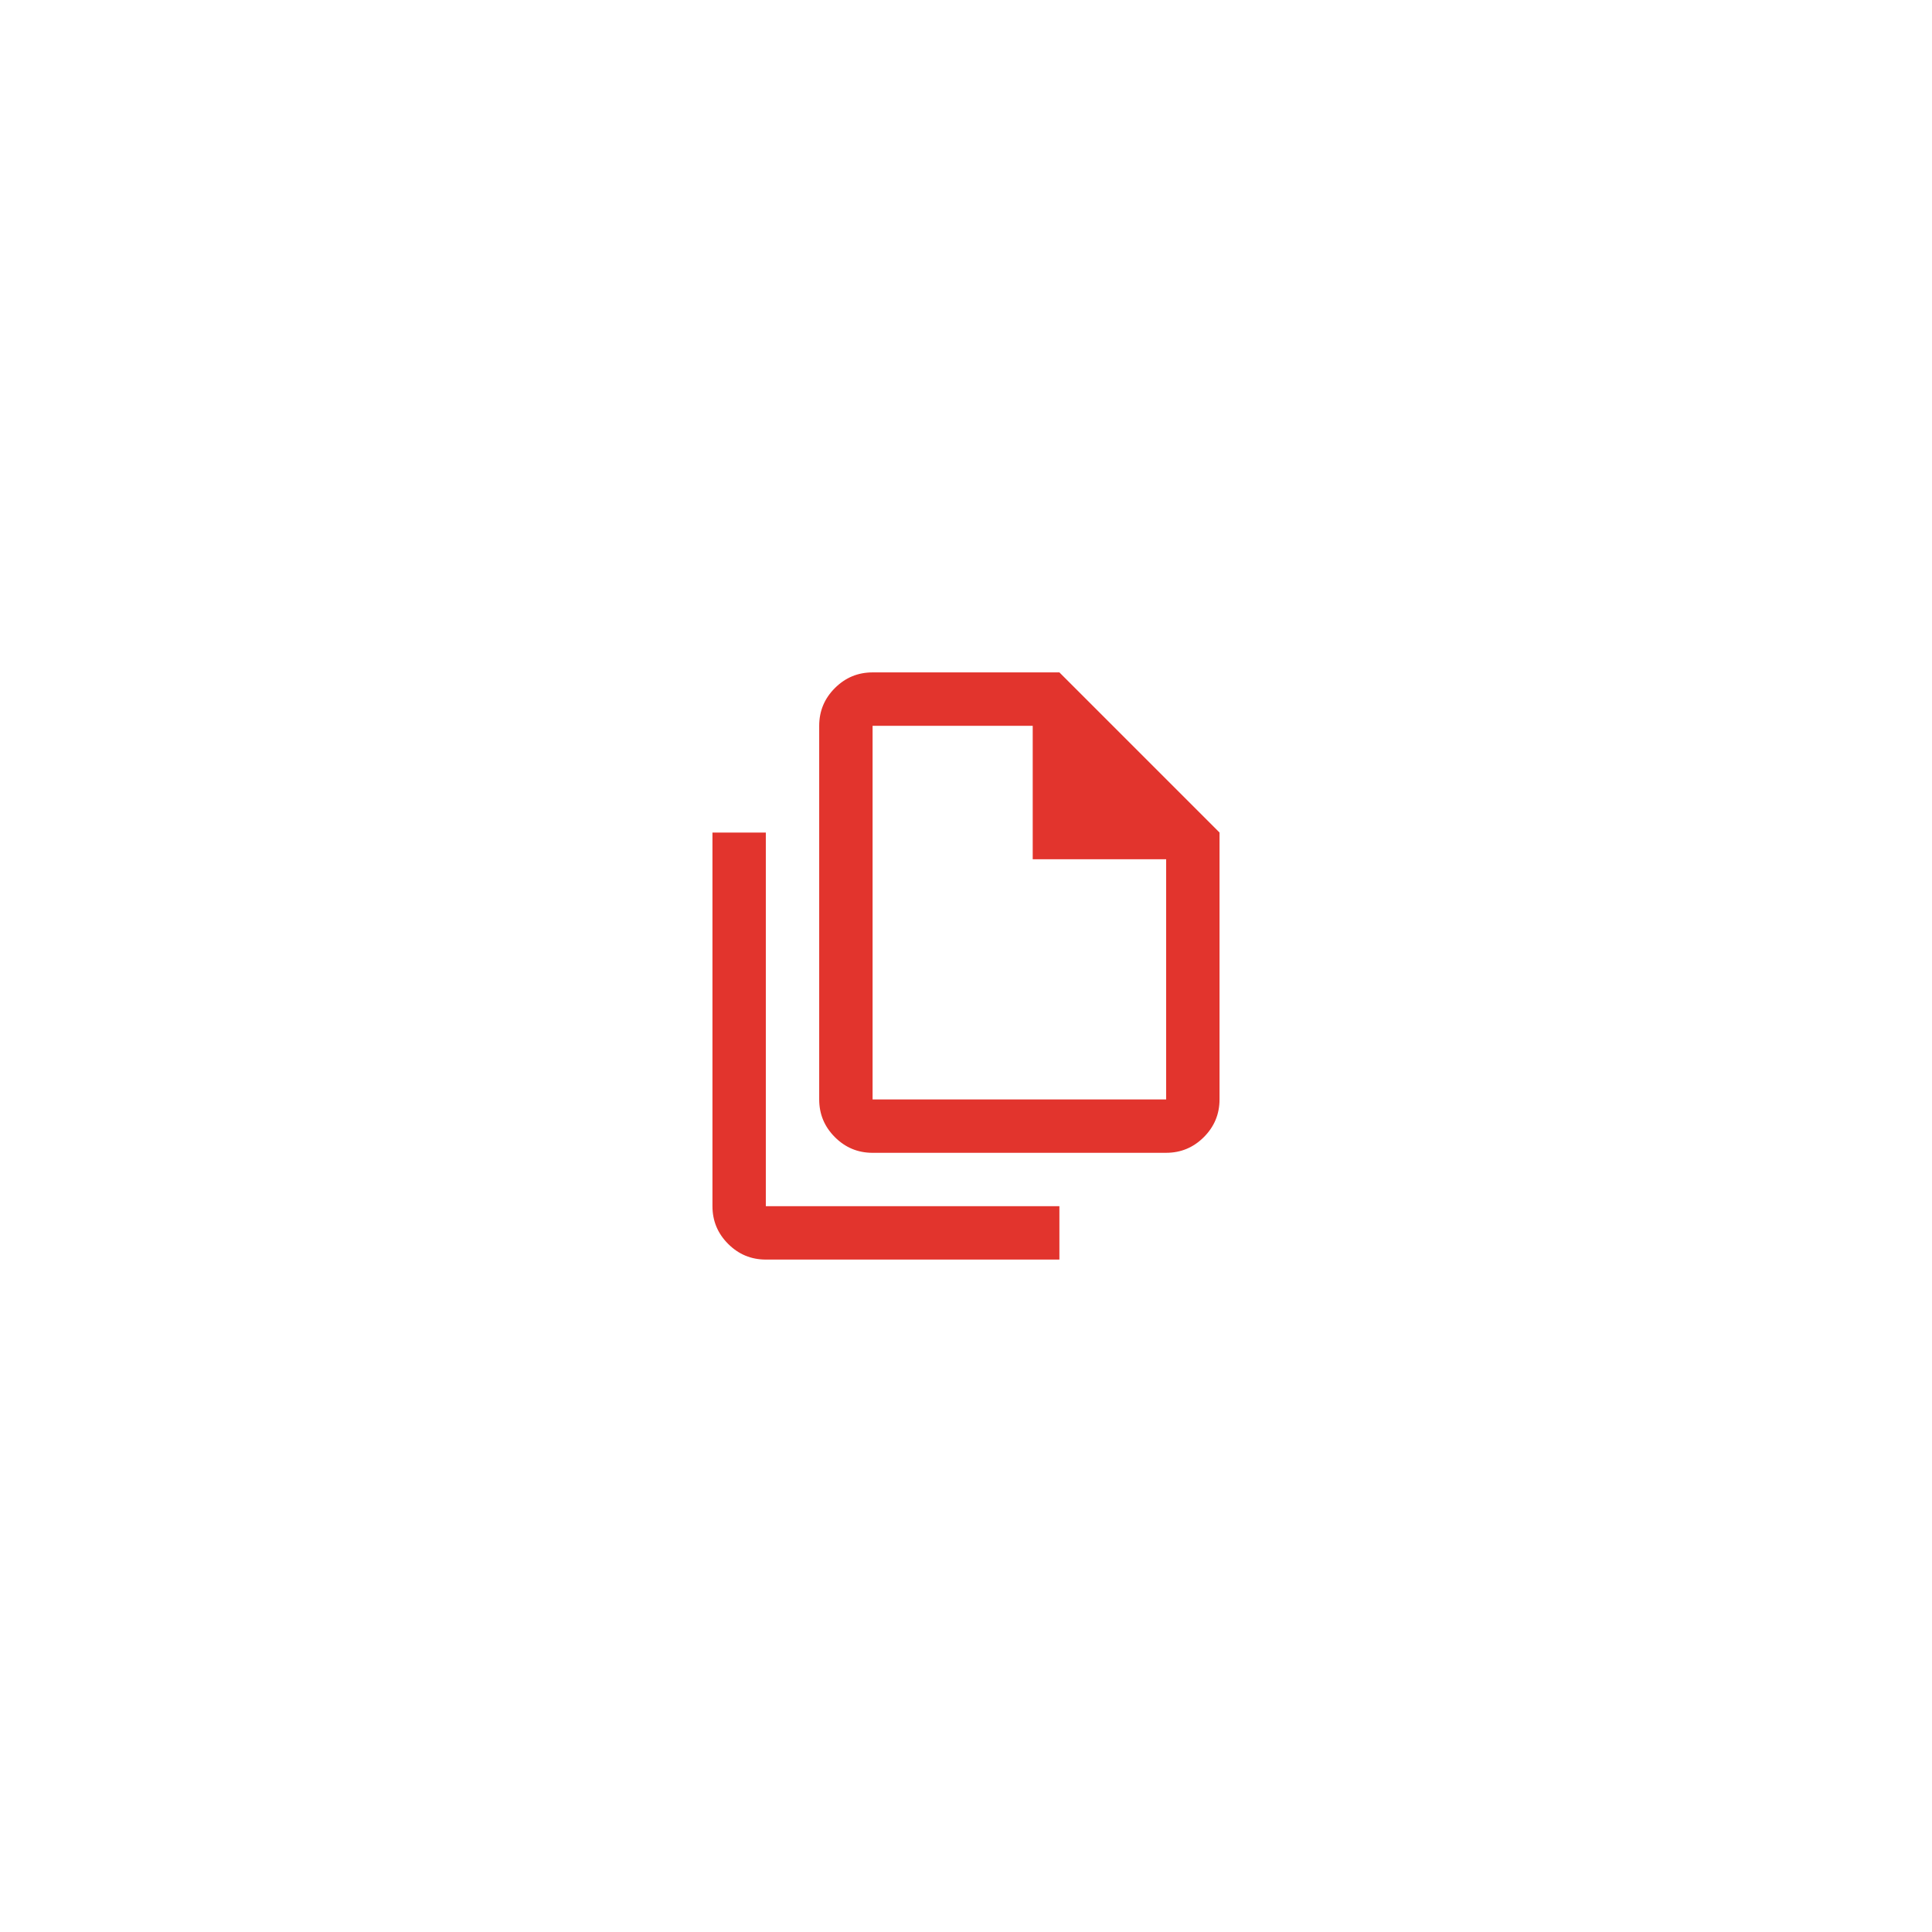 <?xml version="1.0" encoding="UTF-8"?>
<svg id="Livello_1" data-name="Livello 1" xmlns="http://www.w3.org/2000/svg" viewBox="0 0 1280 1280">
  <defs>
    <style>
      .cls-1 {
        fill: #e2342d;
        stroke-width: 0px;
      }
    </style>
  </defs>
  <path class="cls-1" d="M772.61,763.77h-194.5c-9.73,0-18.05-3.46-24.98-10.39-6.93-6.93-10.39-15.25-10.39-24.98v-247.55c0-9.73,3.46-18.05,10.39-24.98,6.93-6.93,15.25-10.39,24.98-10.39h123.77l106.09,106.09v176.82c0,9.73-3.46,18.05-10.39,24.98-6.93,6.93-15.25,10.39-24.98,10.39ZM684.2,569.27v-88.41h-106.09v247.55h194.5v-159.14h-88.41ZM507.39,834.5c-9.73,0-18.05-3.46-24.98-10.39-6.93-6.93-10.39-15.25-10.39-24.98v-247.55h35.36v247.55h194.5v35.36h-194.5ZM578.11,480.86v88.41-88.41,247.55-247.55Z"/>
</svg>